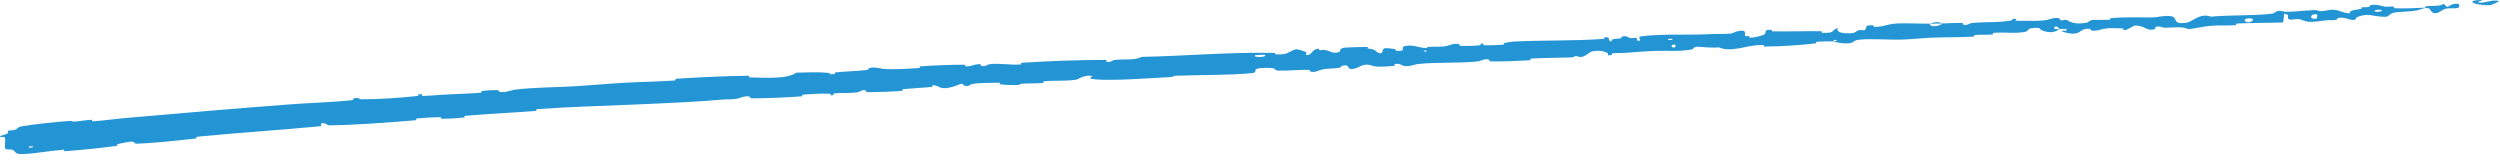 <?xml version="1.0" encoding="UTF-8"?> <svg xmlns="http://www.w3.org/2000/svg" width="294" height="19" viewBox="0 0 294 19" fill="none"><path d="M2.664 14.839C4.293 14.574 6.448 14.353 8.091 14.225C8.606 14.185 8.359 14.322 8.717 14.299C9.418 14.253 10.045 14.124 10.744 14.089C10.97 14.078 10.711 14.279 10.948 14.264C12.252 14.181 13.489 13.992 14.805 13.877C21.341 13.306 27.719 12.749 34.321 12.257C36.497 12.094 39.149 12.029 41.391 11.786C41.65 11.757 41.483 11.622 41.532 11.606C42.296 11.36 42.061 11.677 42.577 11.676C44.622 11.673 46.869 11.518 48.818 11.318C49.658 11.232 48.792 11.002 49.654 11.104C49.711 11.111 49.517 11.282 49.74 11.283C50.247 11.284 51.218 11.186 51.623 11.17C52.396 11.139 52.547 11.127 53.263 11.079C54.24 11.014 55.442 11.009 56.523 10.9C56.746 10.877 56.439 10.737 56.795 10.685C57.15 10.634 58.109 10.583 58.439 10.598C58.769 10.614 58.638 10.749 58.698 10.774C59.189 10.986 60.304 10.573 60.433 10.557C63.026 10.243 65.267 10.293 67.762 10.136C69.573 10.022 71.648 9.832 73.374 9.737C75.501 9.62 77.277 9.602 79.343 9.467C79.562 9.453 79.294 9.28 79.562 9.262C79.886 9.241 80.211 9.22 80.537 9.2C82.972 9.05 85.513 8.936 87.973 8.912C88.256 8.91 87.901 9.095 88.184 9.102C89.95 9.141 92.629 9.323 93.633 8.546C94.823 8.51 96.212 8.465 97.26 8.555C97.936 8.613 97.293 8.827 98.115 8.707C98.301 8.68 98.05 8.535 98.329 8.506C99.51 8.386 100.804 8.369 101.947 8.227C102.181 8.198 102.11 8.06 102.175 8.031C102.724 7.796 103.682 8.088 103.889 8.102C105.476 8.205 106.588 8.075 108.034 8.005C108.37 7.989 107.963 7.819 108.286 7.797C109.965 7.684 111.722 7.611 113.352 7.613C113.718 7.614 113.391 7.793 113.566 7.801C114.339 7.838 114.495 7.523 115.241 7.552C115.398 7.558 115.317 7.701 115.346 7.714C115.805 7.931 116.179 7.573 116.294 7.56C117.745 7.385 118.661 7.693 120.061 7.574C120.229 7.559 119.842 7.403 120.313 7.372C123.485 7.167 126.75 7.055 129.868 7.045C130.348 7.043 130.013 7.191 130.044 7.206C130.547 7.436 130.85 7.081 131.006 7.06C132.238 6.908 133.415 7.137 134.246 6.692C139.475 6.581 144.723 6.106 149.933 6.226C149.999 6.227 149.888 6.4 150.02 6.401C151.614 6.421 151.297 6.175 152.338 5.808C152.601 5.716 153.43 6.062 153.504 6.087C153.771 6.178 153.511 6.44 153.599 6.456C154.334 6.58 154.17 5.762 155.137 5.717C155.168 5.717 155.048 5.875 155.13 5.886C155.384 5.922 155.631 5.85 155.881 5.891C156.452 5.985 156.672 6.376 157.528 6.103C157.636 6.068 157.446 5.608 158.317 5.59C158.663 5.584 160.204 5.505 160.637 5.515C161.063 5.526 160.778 5.69 160.809 5.695C161.964 5.841 161.534 5.944 162.123 6.212C162.712 6.479 162.52 5.786 162.752 5.697C162.984 5.609 163.837 5.734 164.048 5.782C164.258 5.829 164.003 5.937 164.19 5.961C165.427 6.116 164.713 5.588 165.112 5.459C166.054 5.152 166.832 5.637 167.702 5.648C167.937 5.651 167.74 5.542 167.948 5.521C168.773 5.441 169.279 5.581 170.217 5.389C170.371 5.358 171.122 5.011 171.628 5.217C171.7 5.247 171.506 5.386 171.863 5.399C172.396 5.418 173.356 5.403 173.928 5.334C174.349 5.283 173.858 5.091 174.388 5.134C174.622 5.153 174.195 5.297 174.636 5.322C175.074 5.348 176.193 5.292 176.62 5.268C177.046 5.244 176.805 5.093 176.839 5.081C177.045 5.009 177.86 4.894 177.933 4.891C181.609 4.705 184.948 4.829 188.523 4.579C188.8 4.56 188.608 4.398 188.65 4.393C189.597 4.279 188.868 4.766 189.539 4.888C189.428 4.546 189.822 4.592 190.492 4.524C190.815 4.491 190.632 4.365 190.661 4.35C191.132 4.125 191.479 4.373 191.567 4.423C191.894 4.606 192.231 4.357 192.453 4.48C192.676 4.601 192.186 4.818 192.832 4.787C193.008 4.655 192.513 4.353 193.002 4.278C194.857 3.997 198.296 4.099 199.79 4.06C201.276 4.02 201.759 3.976 202.627 3.983C204.185 3.995 203.605 3.78 204.566 3.628C205.532 3.475 205.086 4.087 205.231 4.208C205.374 4.329 205.518 4.191 205.691 4.254C205.864 4.316 205.5 4.419 205.901 4.427C206.302 4.436 207.388 4.162 207.524 4.023C207.812 3.728 207.305 3.454 208.371 3.511C208.433 3.515 208.241 3.679 208.476 3.684C210.35 3.722 212.249 3.646 214.11 3.671C214.365 3.675 214.145 3.857 214.294 3.861C215.843 3.905 215.278 3.637 216.112 3.276C215.939 3.716 216.424 3.959 217.593 3.91C218.294 3.881 218.165 3.698 218.613 3.546C218.748 3.5 219.25 3.607 219.336 3.515C219.621 3.212 219.138 2.909 220.349 2.985C220.402 2.989 220.241 3.155 220.424 3.157C221.609 3.168 221.737 2.859 223.016 2.767C224.023 2.694 225.808 2.801 226.948 2.782C226.945 3.267 228.016 3.11 228.439 2.757C229.18 2.738 229.98 2.684 230.699 2.7C230.947 2.705 230.791 2.852 230.823 2.866C231.31 3.083 231.619 2.744 231.779 2.724C233.505 2.525 234.92 2.711 236.565 2.398C236.623 2.387 236.704 2.046 237.157 2.273C237.186 2.289 236.646 2.466 237.425 2.444C238.203 2.422 239.687 2.539 240.753 2.336C241.012 2.287 241.659 1.986 242.198 2.176C242.27 2.202 242.197 2.302 242.301 2.352C242.638 2.509 242.803 2.16 243.203 2.433C243.603 2.705 244.419 2.887 245.501 2.64C245.535 2.633 245.782 2.352 246.125 2.342C246.673 2.325 247.455 2.348 248.022 2.322C248.295 2.309 248.113 2.149 248.161 2.144C249.99 1.971 251.303 2.064 253.277 2.044C253.639 2.041 254.671 1.768 255.375 1.918C256.149 2.083 255.397 2.939 257.149 2.667C257.856 2.558 258.711 1.477 260.013 1.962C262.492 1.722 264.789 1.9 267.267 1.602C267.379 1.589 267.72 1.283 267.983 1.275C268.374 1.265 268.594 1.392 268.873 1.389C270.044 1.38 271.107 1.218 272.231 1.188C272.658 1.176 272.515 1.323 273.025 1.309C273.534 1.295 273.865 1.095 274.559 1.155C275.083 1.201 275.621 1.557 276.315 1.572C276.326 1.197 276.801 1.185 277.643 1.05C277.805 1.024 277.625 0.901 277.701 0.882C278.011 0.802 278.305 0.897 278.598 0.811C278.67 0.791 278.668 0.663 278.726 0.639C279.219 0.43 280.057 0.681 280.201 0.725C280.753 0.892 281 0.715 281.42 0.772C281.84 0.829 281.221 0.949 281.71 0.973C282.723 1.024 284.019 0.948 285.045 0.91C285.454 0.894 285.168 0.735 285.226 0.729C286.072 0.65 286.932 0.794 287.387 0.435C288.01 1.287 287.892 0.328 289.108 0.452C289.204 0.462 289.343 0.872 288.98 0.948C288.617 1.025 288.058 0.919 287.555 1.035C287.436 1.063 286.765 1.481 286.672 1.508C285.946 1.724 285.815 1.108 285.774 1.076C285.317 0.728 284.493 1.182 284.273 1.221C283.265 1.397 282.401 1.346 281.558 1.477C281.007 1.562 280.971 1.97 280.535 1.976C279.088 1.997 278.563 1.452 277.218 2.002C276.93 2.119 277.239 2.55 276.176 2.246C276.11 2.227 275.318 1.941 274.878 2.162C274.822 2.19 274.83 2.32 274.756 2.334C274.26 2.425 273.923 2.336 273.383 2.409C272.842 2.482 272.193 2.583 271.572 2.566C271.198 2.556 270.709 2.335 270.528 2.284C270.014 2.136 269.484 2.437 269.162 2.245C268.837 2.052 269.441 1.711 268.607 1.613C268.591 1.951 268.535 2.298 268.5 2.638C266.685 2.704 264.897 2.672 263.082 2.765C262.857 2.777 263.095 2.947 262.854 2.965C261.833 3.037 260.935 2.947 259.879 3.044C259.061 3.119 258.171 3.349 257.318 3.434C256.778 3.072 255.519 3.257 254.592 3.262C254.267 3.263 254.285 3.16 254.053 3.136C253.178 3.05 253.6 3.372 253.364 3.436C252.352 3.708 252.232 2.943 251.03 3.013C250.966 3.017 250.205 3.46 250.099 3.49C249.425 3.686 249.98 3.353 249.553 3.341C248.772 3.319 248.228 3.244 247.321 3.404C247.055 3.451 246.425 3.734 245.898 3.558C245.829 3.536 245.861 3.398 245.806 3.393C244.806 3.303 244.799 3.73 244.238 3.899C243.677 4.067 242.789 3.811 242.607 3.734C242.132 3.535 242.96 3.625 242.984 3.603C243.27 3.334 242.633 3.406 242.145 3.405C242.056 2.991 241.376 3.045 241.639 3.406C241.669 3.446 242.046 3.39 242.145 3.405C241.735 3.833 240.988 3.918 240.146 3.571C239.751 3.408 240.11 3.183 238.932 3.311C238.398 3.369 238.617 3.647 238.148 3.746C237.075 3.971 235.663 3.764 234.555 3.854C234.153 3.887 234.552 4.027 234.278 4.055C233.55 4.129 232.902 4.039 232.172 4.131C232.105 4.14 232.276 4.297 232.046 4.309C230.309 4.404 228.795 4.364 226.99 4.439C226.116 4.476 224.569 4.634 223.655 4.656C222.08 4.694 220.141 4.538 218.807 4.655C217.938 4.73 218.136 4.886 217.768 5.015C217.06 5.264 215.754 4.93 215.58 4.878C215.575 4.876 216.327 4.804 215.921 4.737C215.679 4.571 215.589 4.876 215.58 4.878C215.465 4.844 213.959 4.872 213.662 4.916C213.501 4.941 213.598 5.093 213.514 5.103C211.512 5.33 209.512 5.458 207.462 5.475C207.426 5.473 207.472 5.296 207.387 5.295C206.203 5.269 205.458 5.516 204.493 5.685C203.527 5.855 202.765 5.846 202.17 5.572C201.434 5.642 200.372 5.556 199.762 5.502C199.152 5.449 199.083 5.792 199.03 5.801C197.375 6.09 196.42 5.937 194.688 5.984C193.863 6.006 192.235 6.127 191.35 6.204C190.65 6.265 190.225 6.204 189.583 6.284C189.496 6.294 189.591 6.442 189.565 6.449C188.854 6.662 189.183 6.277 189.032 6.217C188.484 6.001 188.147 5.888 187.222 6.042C187.009 6.078 186.409 6.638 186.021 6.687C185.517 6.749 185.699 6.549 185.172 6.619C185.127 6.625 185.141 6.742 184.814 6.752C183.293 6.797 181.667 6.802 180.075 6.885C179.858 6.896 180.144 7.07 179.832 7.089C178.368 7.177 176.771 7.242 175.353 7.218C175.004 7.212 175.217 7.072 175.139 7.036C174.666 6.822 174.023 7.193 173.912 7.205C171.298 7.487 169.312 7.268 166.667 7.536C166.522 7.551 165.422 7.968 164.912 7.677C164.877 7.658 164.371 7.359 163.948 7.599C163.921 7.614 164.234 7.765 163.701 7.772C163.167 7.78 162.316 7.93 161.58 7.782C161.345 7.735 160.794 7.439 160.104 7.727C160.059 7.747 159.011 8.374 158.61 7.993C158.546 7.93 158.59 7.506 157.773 7.76C157.617 7.809 157.908 7.89 157.495 7.968C156.862 8.088 156.014 8.014 155.244 8.238C155.11 8.277 154.545 8.59 154.073 8.394C153.999 8.364 154.132 8.217 153.883 8.212C152.698 8.192 151.471 8.343 150.28 8.301C149.858 8.287 150.062 8.049 149.621 8.009C149.181 7.968 148.298 7.951 147.848 8.076C147.396 8.201 147.919 8.54 147.225 8.602C144.205 8.87 141.283 8.795 138.262 8.907C137.819 8.924 138.192 9.036 137.54 9.07C135.165 9.192 130.959 9.517 128.895 9.341C127.198 9.202 129.314 8.931 128.019 8.904C127.394 8.891 126.744 9.345 126.595 9.366C125.142 9.572 124.127 9.435 122.834 9.556C122.563 9.581 122.838 9.739 122.606 9.758C121.812 9.827 120.976 9.792 120.224 9.843C119.887 9.866 119.956 9.994 119.645 9.999C118.903 10.013 118.248 9.991 117.525 9.904C117.46 9.897 117.892 9.712 117.348 9.733C116.466 9.768 115.332 9.704 114.319 9.88C114.017 9.933 114.02 10.231 113.359 10.058C113.221 10.022 113.376 9.655 112.636 10.003C112.508 10.061 111.282 10.541 110.622 10.305C110.452 10.243 110.011 9.972 109.646 10.036C109.597 10.046 109.804 10.196 109.501 10.227C108.433 10.334 107.319 10.374 106.24 10.48C105.952 10.509 106.391 10.652 105.961 10.69C104.757 10.794 103.244 10.83 102.079 10.839C101.649 10.842 101.938 10.689 101.906 10.676C101.392 10.459 101.114 10.803 100.949 10.83C99.929 10.999 99.094 10.888 98.138 10.98C97.873 11.005 98.069 11.151 98.017 11.168C97.476 11.333 97.87 11.031 97.522 11.018C96.539 10.983 95.504 11.051 94.493 11.125C94.129 11.152 94.548 11.312 94.221 11.334C92.276 11.47 90.352 11.557 88.433 11.563C88.078 11.564 88.293 11.412 88.217 11.384C87.697 11.189 86.976 11.534 86.808 11.573C86.043 11.748 85.756 11.641 85.063 11.703C83.675 11.828 82.177 11.927 80.699 12.009C78.455 12.133 76.332 12.217 74.415 12.302C70.337 12.481 67.079 12.55 63.191 12.835C62.938 12.854 63.205 13.023 62.988 13.041C60.212 13.266 57.514 13.373 54.707 13.621C54.48 13.641 54.82 13.794 54.456 13.832C53.715 13.91 52.773 13.967 51.996 13.965C51.623 13.965 52.111 13.778 51.735 13.781C50.853 13.787 49.97 13.838 49.05 13.933C48.669 13.973 49.259 14.111 48.762 14.15C45.424 14.412 42.128 14.696 38.719 14.74C38.485 14.743 38.27 14.393 37.77 14.505C37.741 14.61 37.753 14.729 37.745 14.838C32.856 15.302 28.038 15.608 23.155 16.082C22.949 16.103 23.325 16.26 22.926 16.3C20.622 16.531 18.399 16.823 16.024 16.897C15.786 16.905 15.865 16.552 15.182 16.682C15.062 16.705 14.036 16.87 13.772 16.975C13.737 16.991 13.944 17.127 13.611 17.171C11.674 17.422 9.64 17.634 7.692 17.782C7.376 17.805 7.689 17.595 7.464 17.61C5.878 17.72 4.17 18.071 2.643 18.115C1.619 18.144 1.956 17.804 1.381 17.588C1.299 17.557 0.672 17.633 0.618 17.471C0.48 17.062 0.723 16.564 0.54 16.133C0.501 16.04 -0.324 16.254 0.142 15.956C0.175 15.936 0.773 15.779 0.912 15.681C1.009 15.613 0.799 15.468 1.003 15.37C1.207 15.272 1.459 15.384 1.801 15.256C2.142 15.127 1.961 14.954 2.664 14.839ZM197.021 5.264C196.455 5.125 196.399 5.727 196.997 5.557C197.026 5.548 197.05 5.27 197.021 5.264ZM264.889 2.221C264.145 1.989 263.66 2.398 264.186 2.579C264.711 2.76 265.115 2.291 264.889 2.221ZM272.486 1.702C271.62 1.531 271.522 2.385 272.432 2.174C272.485 2.162 272.536 1.712 272.486 1.702ZM3.86 17.181C3.851 17.174 3.401 17.225 3.392 17.234C3.177 17.454 4.077 17.352 3.86 17.181ZM280.024 1.17C279.751 1.066 278.987 1.232 279.326 1.36C279.598 1.463 280.363 1.298 280.024 1.17ZM167.738 5.939C167.729 5.93 167.406 5.937 167.415 5.987C167.444 6.148 167.891 6.082 167.738 5.939ZM292.85 0.611C290.952 0.66 289.773 0.009 291.841 4.78721e-05C292.215 -0.002 291.045 0.258 291.523 0.301C292.399 0.378 292.958 -0.086 293.858 0.111C294.02 0.148 292.958 0.61 292.847 0.612C292.848 0.612 292.849 0.611 292.85 0.611ZM196.667 4.56C196.656 4.553 196.207 4.565 196.197 4.573C195.962 4.774 196.866 4.749 196.667 4.56ZM148.74 6.445C148.715 6.43 147.677 6.462 147.644 6.48C147.118 6.815 149.216 6.75 148.74 6.445ZM226.967 2.794C227.449 2.582 228.035 2.534 228.437 2.756C227.948 2.765 227.457 2.784 226.967 2.794Z" fill="#2395D4"></path></svg> 